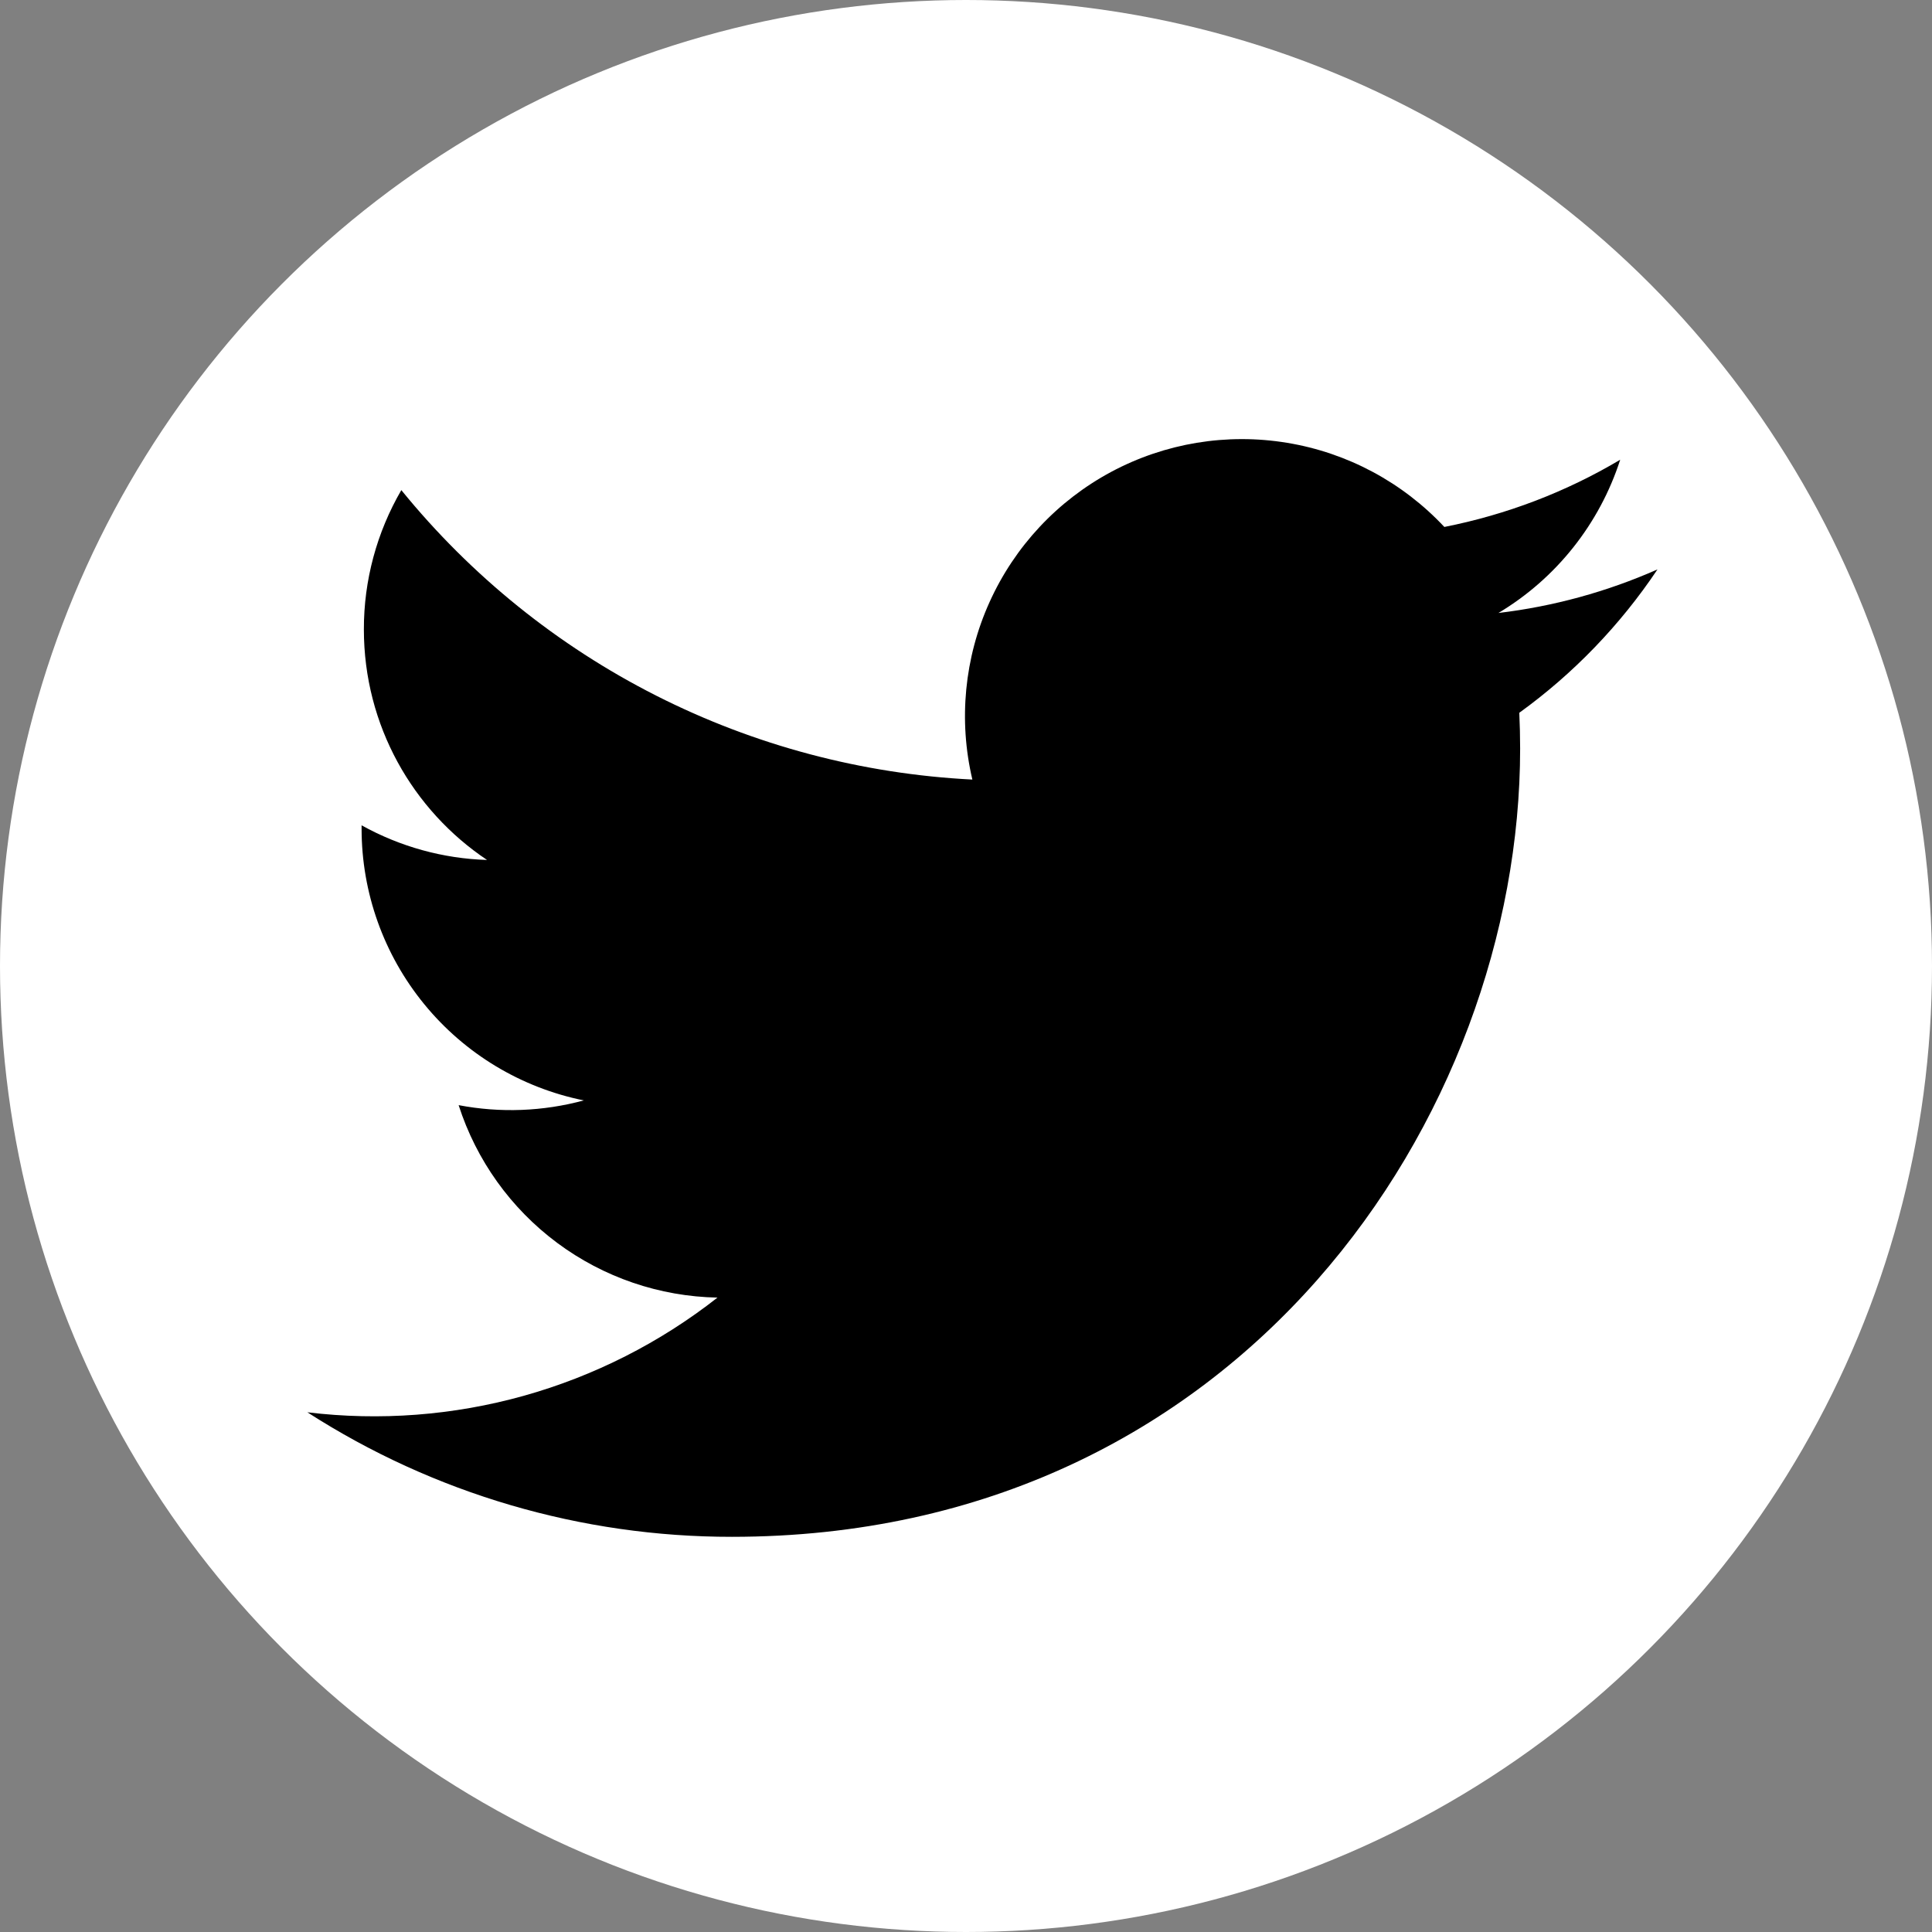 <?xml version="1.0" encoding="UTF-8"?> <svg xmlns="http://www.w3.org/2000/svg" width="44" height="44" viewBox="0 0 44 44" fill="none"><rect x="0" y="0" width="44" height="44" fill="#808080" stroke="none"/><circle cx="22" cy="22" r="22" fill="white"></circle><path d="M37.748 12.968C36.597 13.477 35.376 13.812 34.126 13.96C35.443 13.172 36.428 11.931 36.899 10.47C35.662 11.206 34.306 11.722 32.894 12.001C31.944 10.985 30.686 10.311 29.314 10.085C27.942 9.858 26.534 10.09 25.308 10.746C24.082 11.403 23.108 12.445 22.536 13.713C21.963 14.98 21.826 16.401 22.145 17.754C19.636 17.628 17.182 16.977 14.941 15.841C12.701 14.706 10.725 13.111 9.14 11.162C8.58 12.125 8.285 13.22 8.287 14.334C8.287 16.522 9.401 18.454 11.092 19.585C10.091 19.554 9.111 19.283 8.235 18.796V18.873C8.235 20.33 8.739 21.742 9.662 22.87C10.584 23.998 11.868 24.772 13.296 25.061C12.367 25.313 11.392 25.35 10.445 25.169C10.848 26.424 11.633 27.52 12.69 28.306C13.747 29.092 15.023 29.527 16.34 29.552C15.031 30.579 13.533 31.339 11.93 31.788C10.328 32.236 8.652 32.364 7 32.164C9.884 34.019 13.241 35.003 16.669 35C28.275 35 34.62 25.387 34.62 17.05C34.62 16.778 34.613 16.503 34.601 16.233C35.836 15.341 36.901 14.234 37.748 12.968Z" fill="black"></path></svg> 